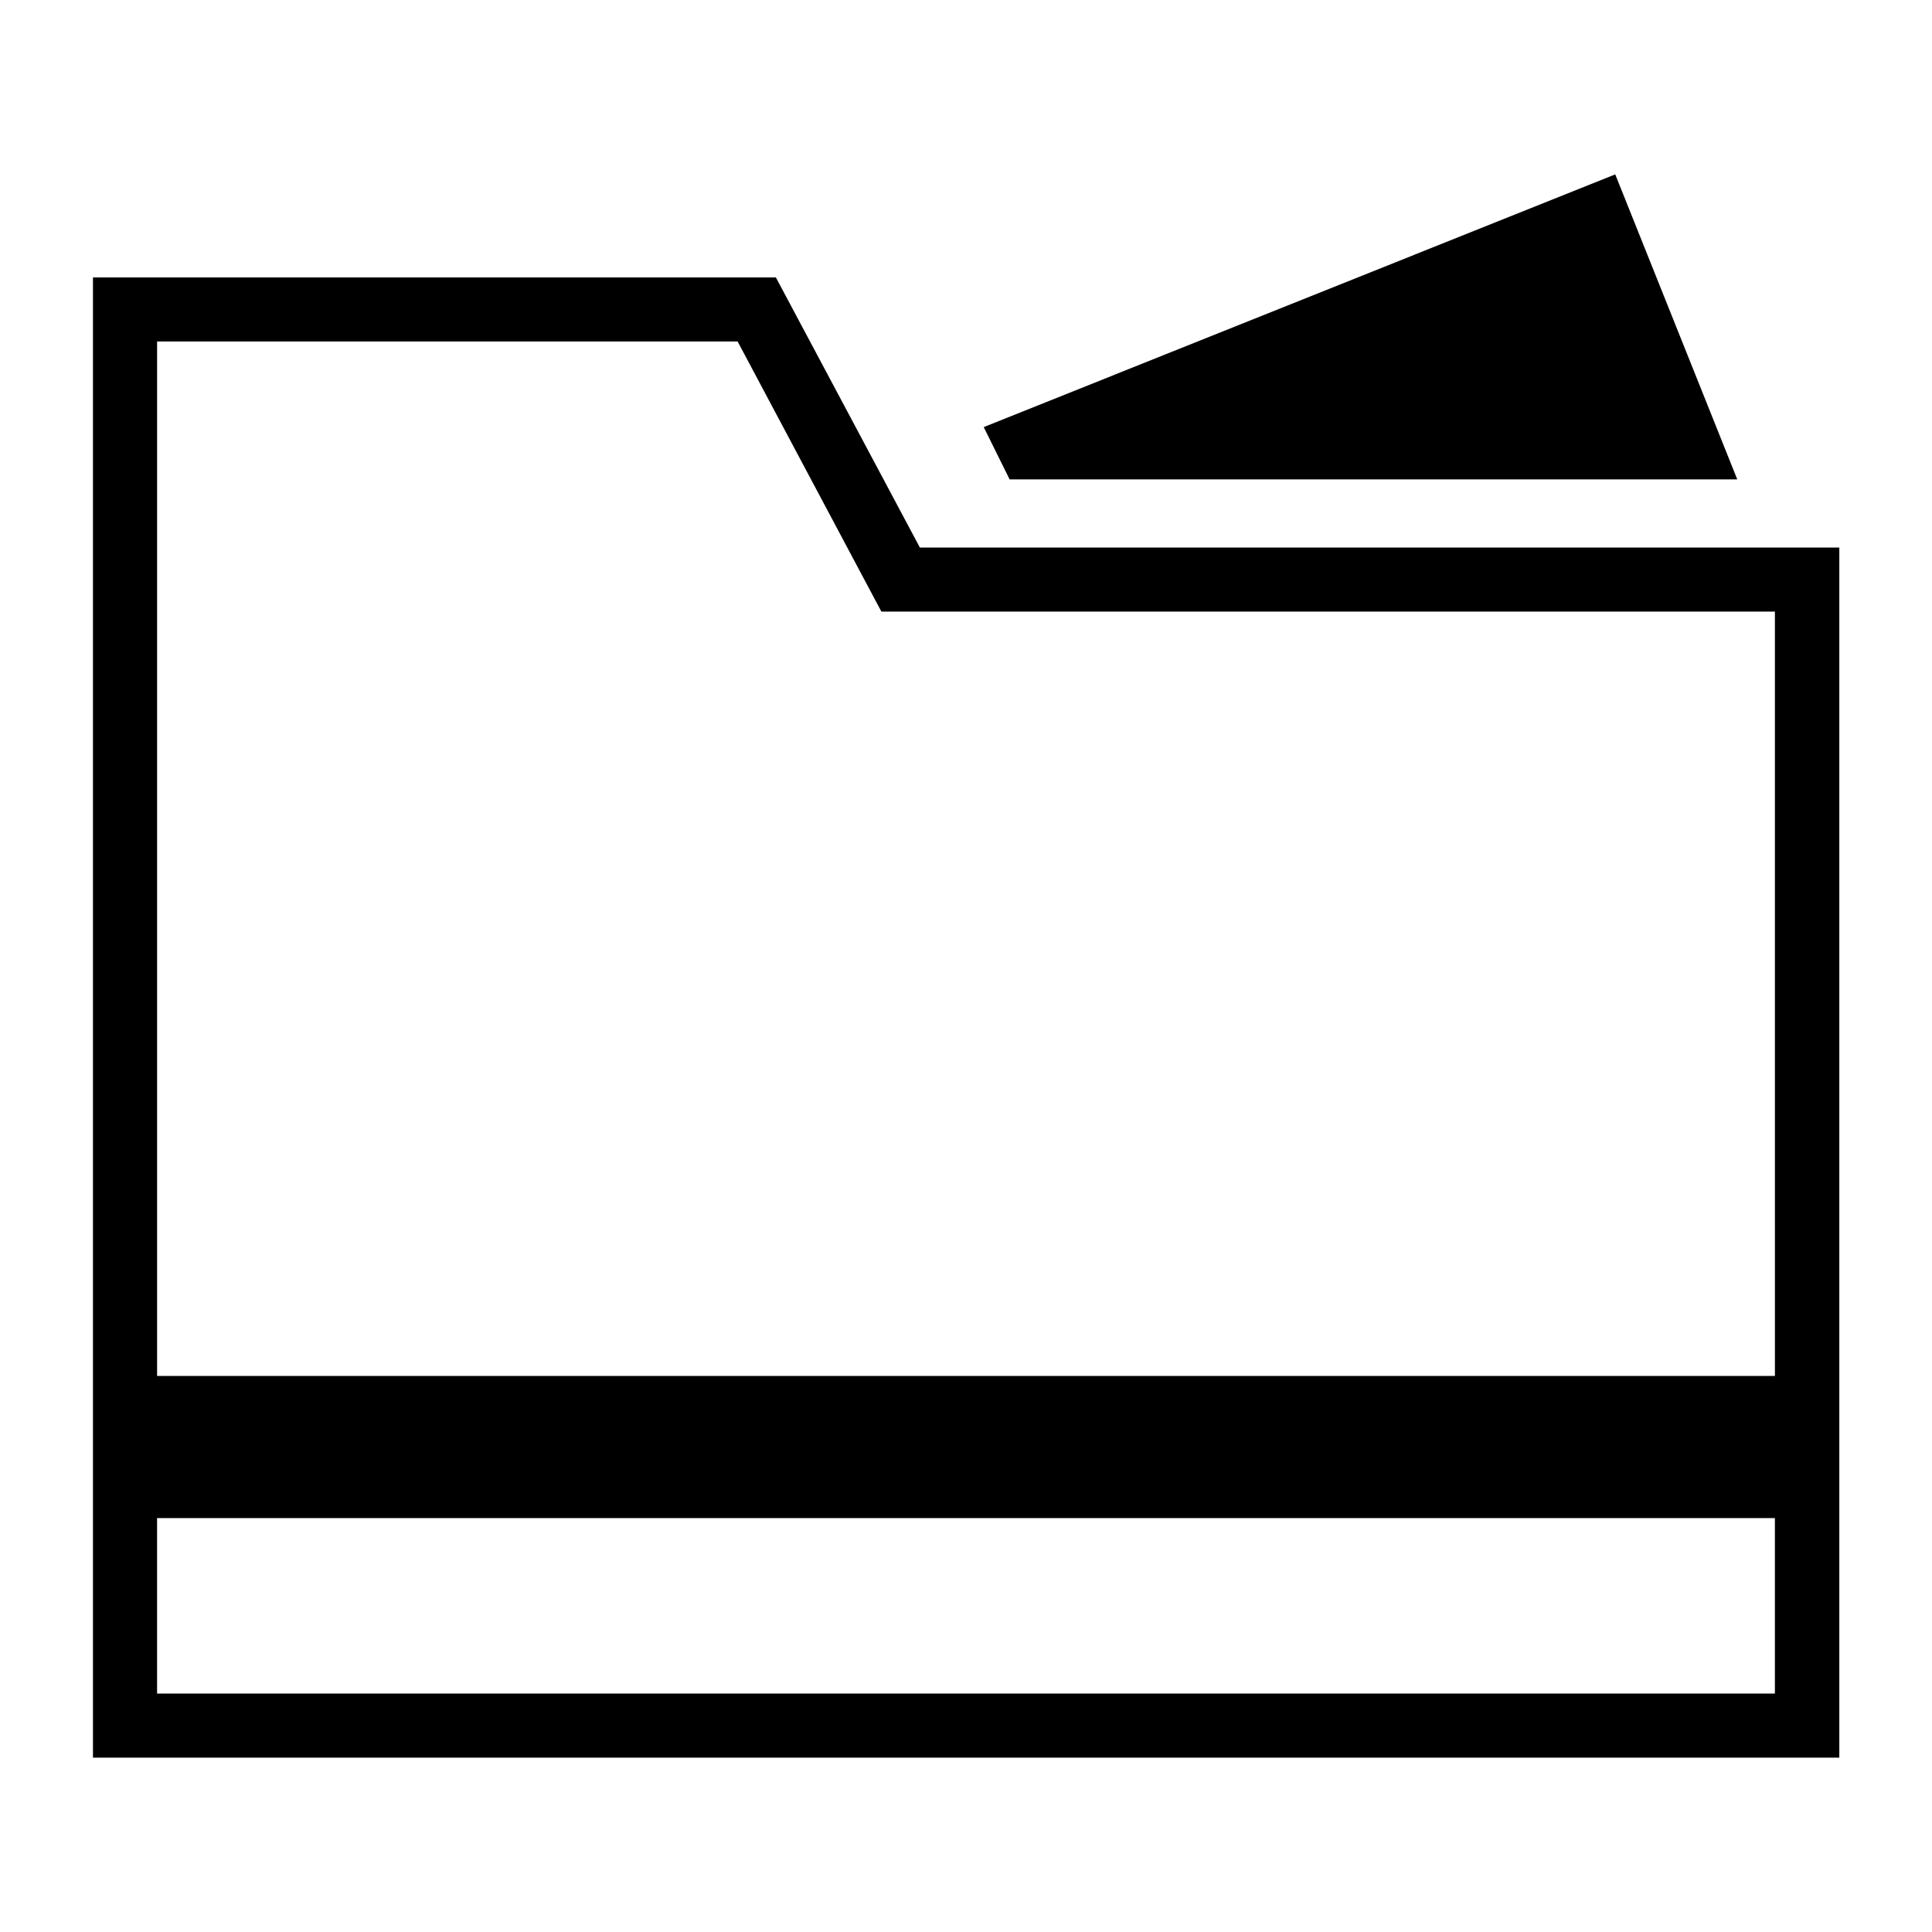 <?xml version="1.0" encoding="UTF-8"?>
<!-- Uploaded to: SVG Repo, www.svgrepo.com, Generator: SVG Repo Mixer Tools -->
<svg fill="#000000" width="800px" height="800px" version="1.1" viewBox="144 144 512 512" xmlns="http://www.w3.org/2000/svg">
 <g>
  <path d="m387.78 289.11-38.164-71.59h-180.98v392.27h462.8v-320.68zm-48.305-54.617 38.102 71.59h236.79l0.004 202.55h-428.74v-274.14zm-153.85 358.32v-46.508h428.74v46.508z"/>
  <path d="m604.39 271.04-32.336-80.828-167.36 66.973 6.863 13.855z"/>
 </g>
</svg>